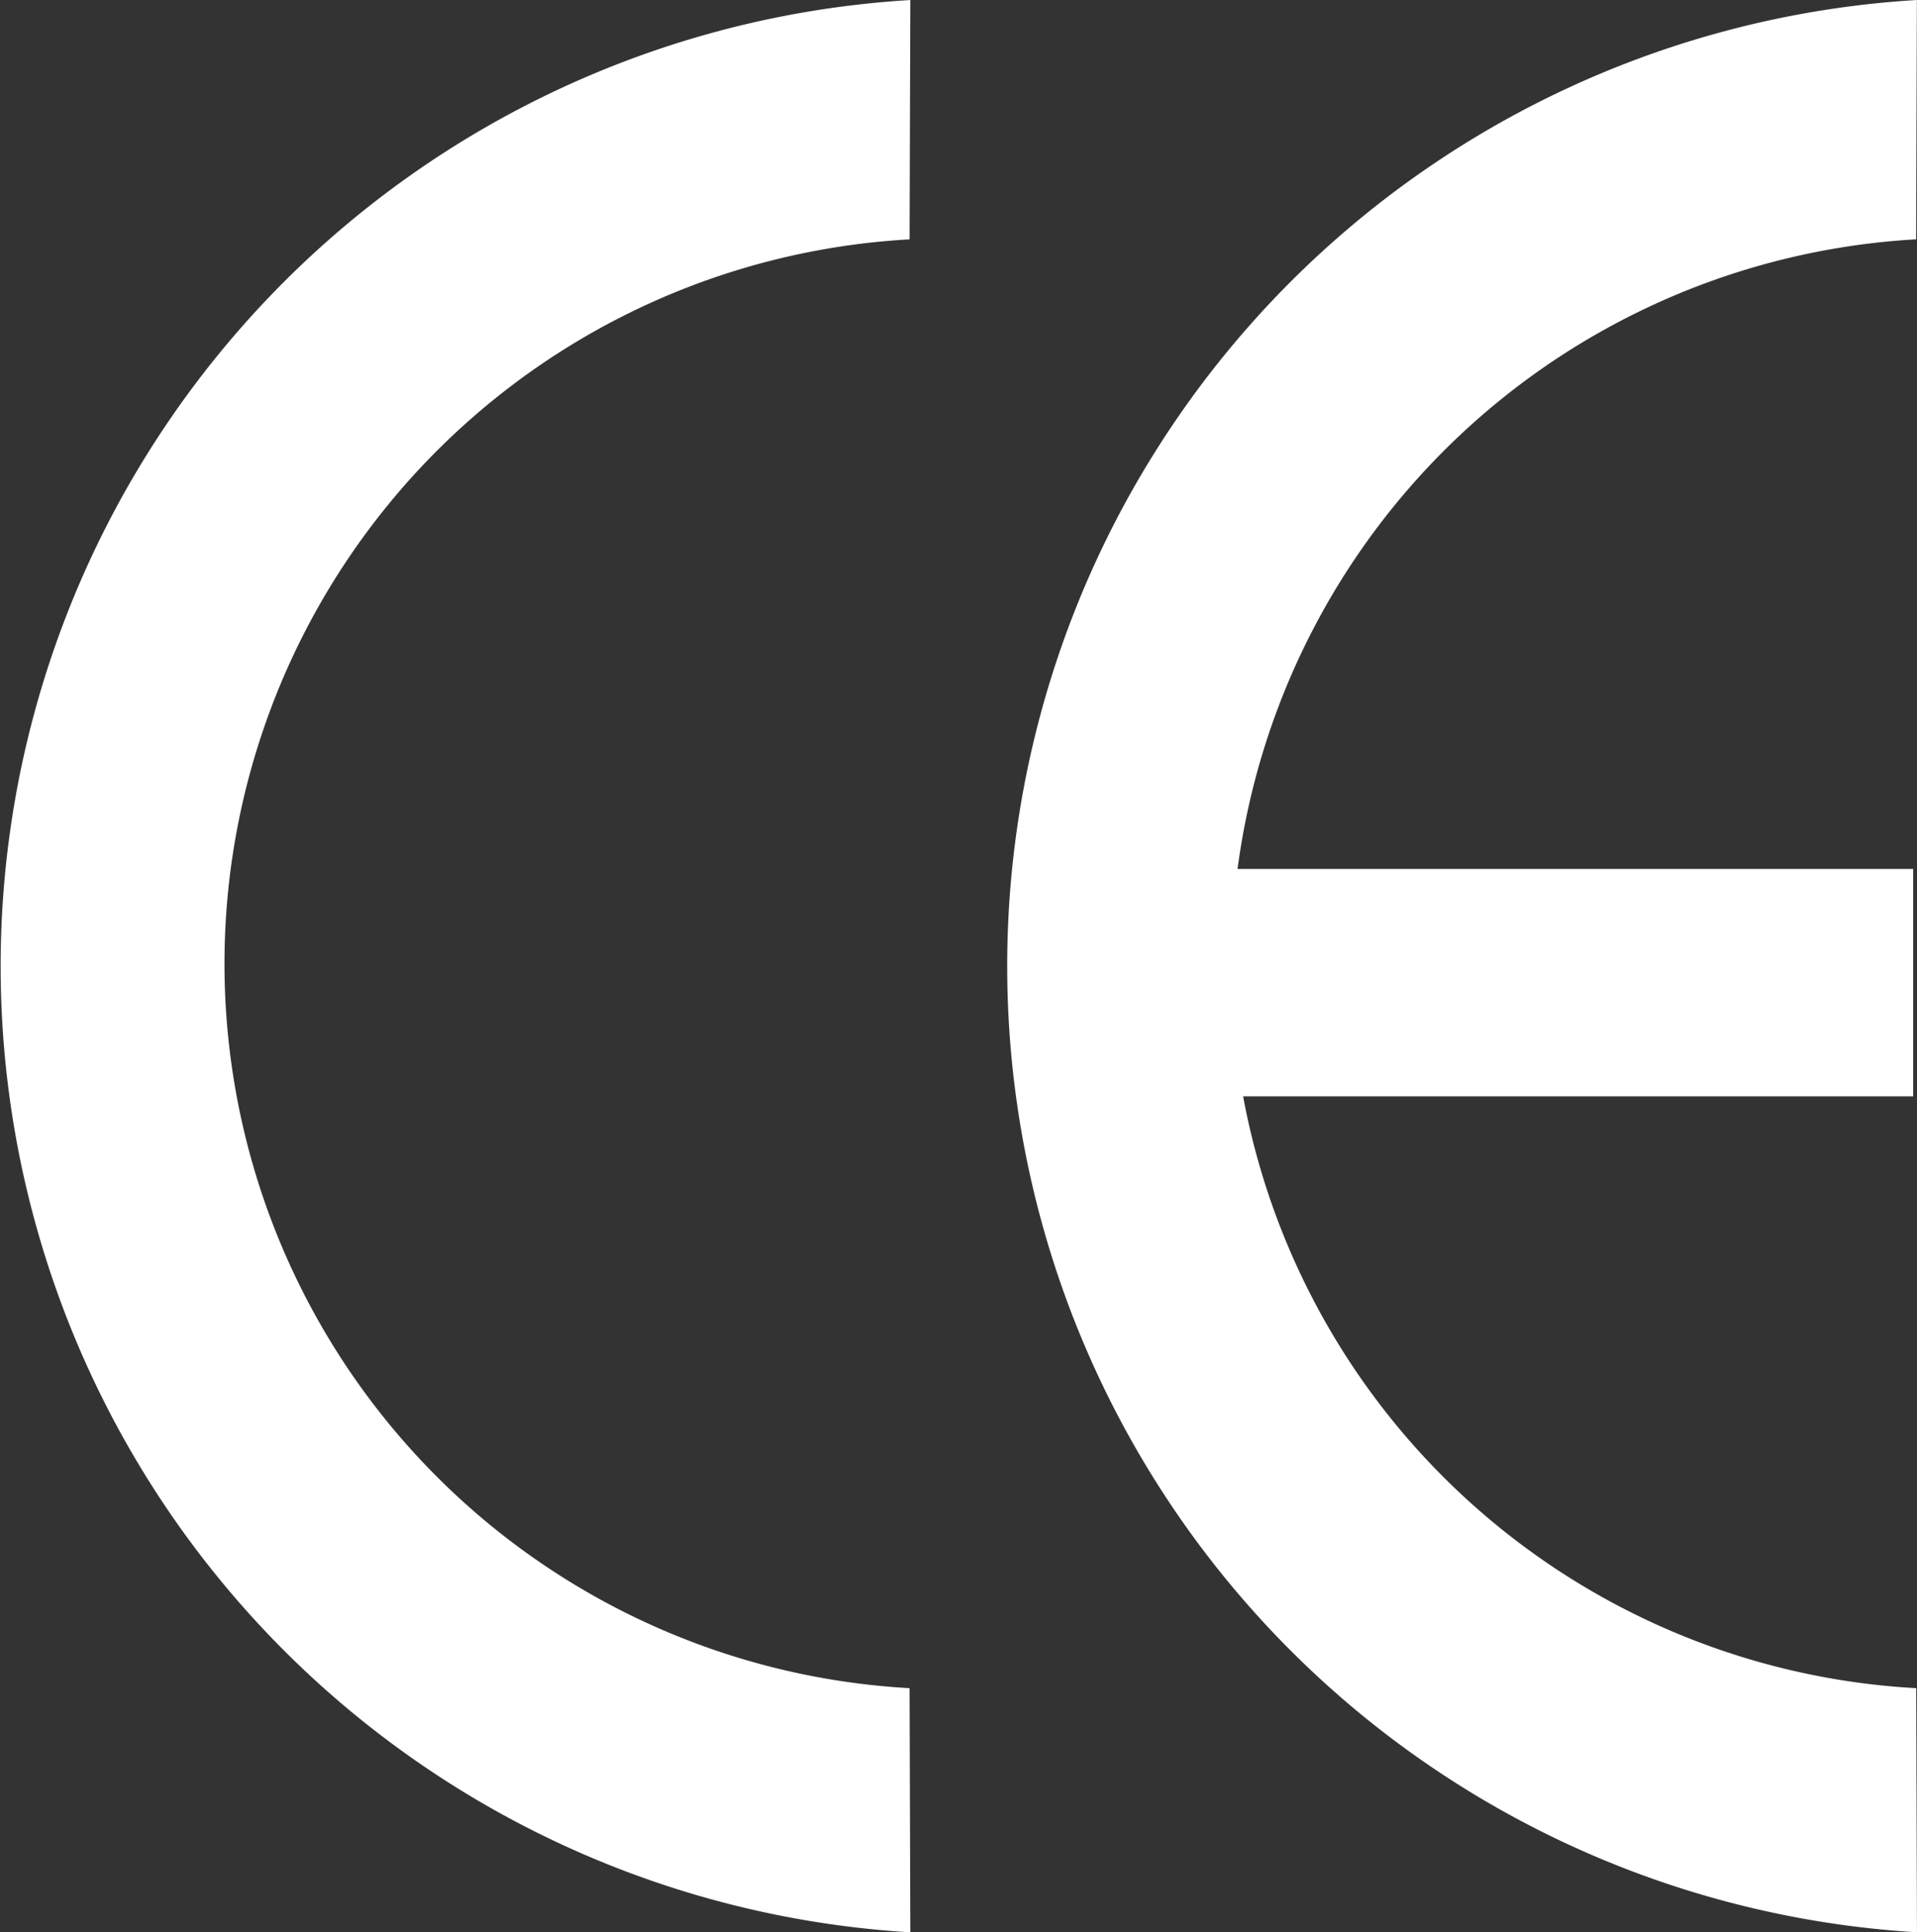 <svg xmlns="http://www.w3.org/2000/svg" width="63.394" height="63.885" viewBox="0 0 63.394 63.885"><rect x="0" y="0" width="63.394" height="63.885" fill="#333333" stroke="none"/><g id="Raggruppa_543" data-name="Raggruppa 543" transform="translate(-1122.437 -1979.601)"><path id="Tracciato_367" data-name="Tracciato 367" d="M19.075,40.48l-.025-8.071a23.987,23.987,0,0,1,0-47.9l.025-7.913a32,32,0,0,0,0,63.885" transform="translate(1133.466 2003.006)" fill="#fff"></path><path id="Tracciato_368" data-name="Tracciato 368" d="M19.068,40.48l-.025-8.071A23.972,23.972,0,0,1-3.216,12.843H18.943V5.324H-3.4a24,24,0,0,1,22.44-20.816l.025-7.913a32,32,0,0,0,0,63.885" transform="translate(1166.762 2003.006)" fill="#fff"></path></g></svg>